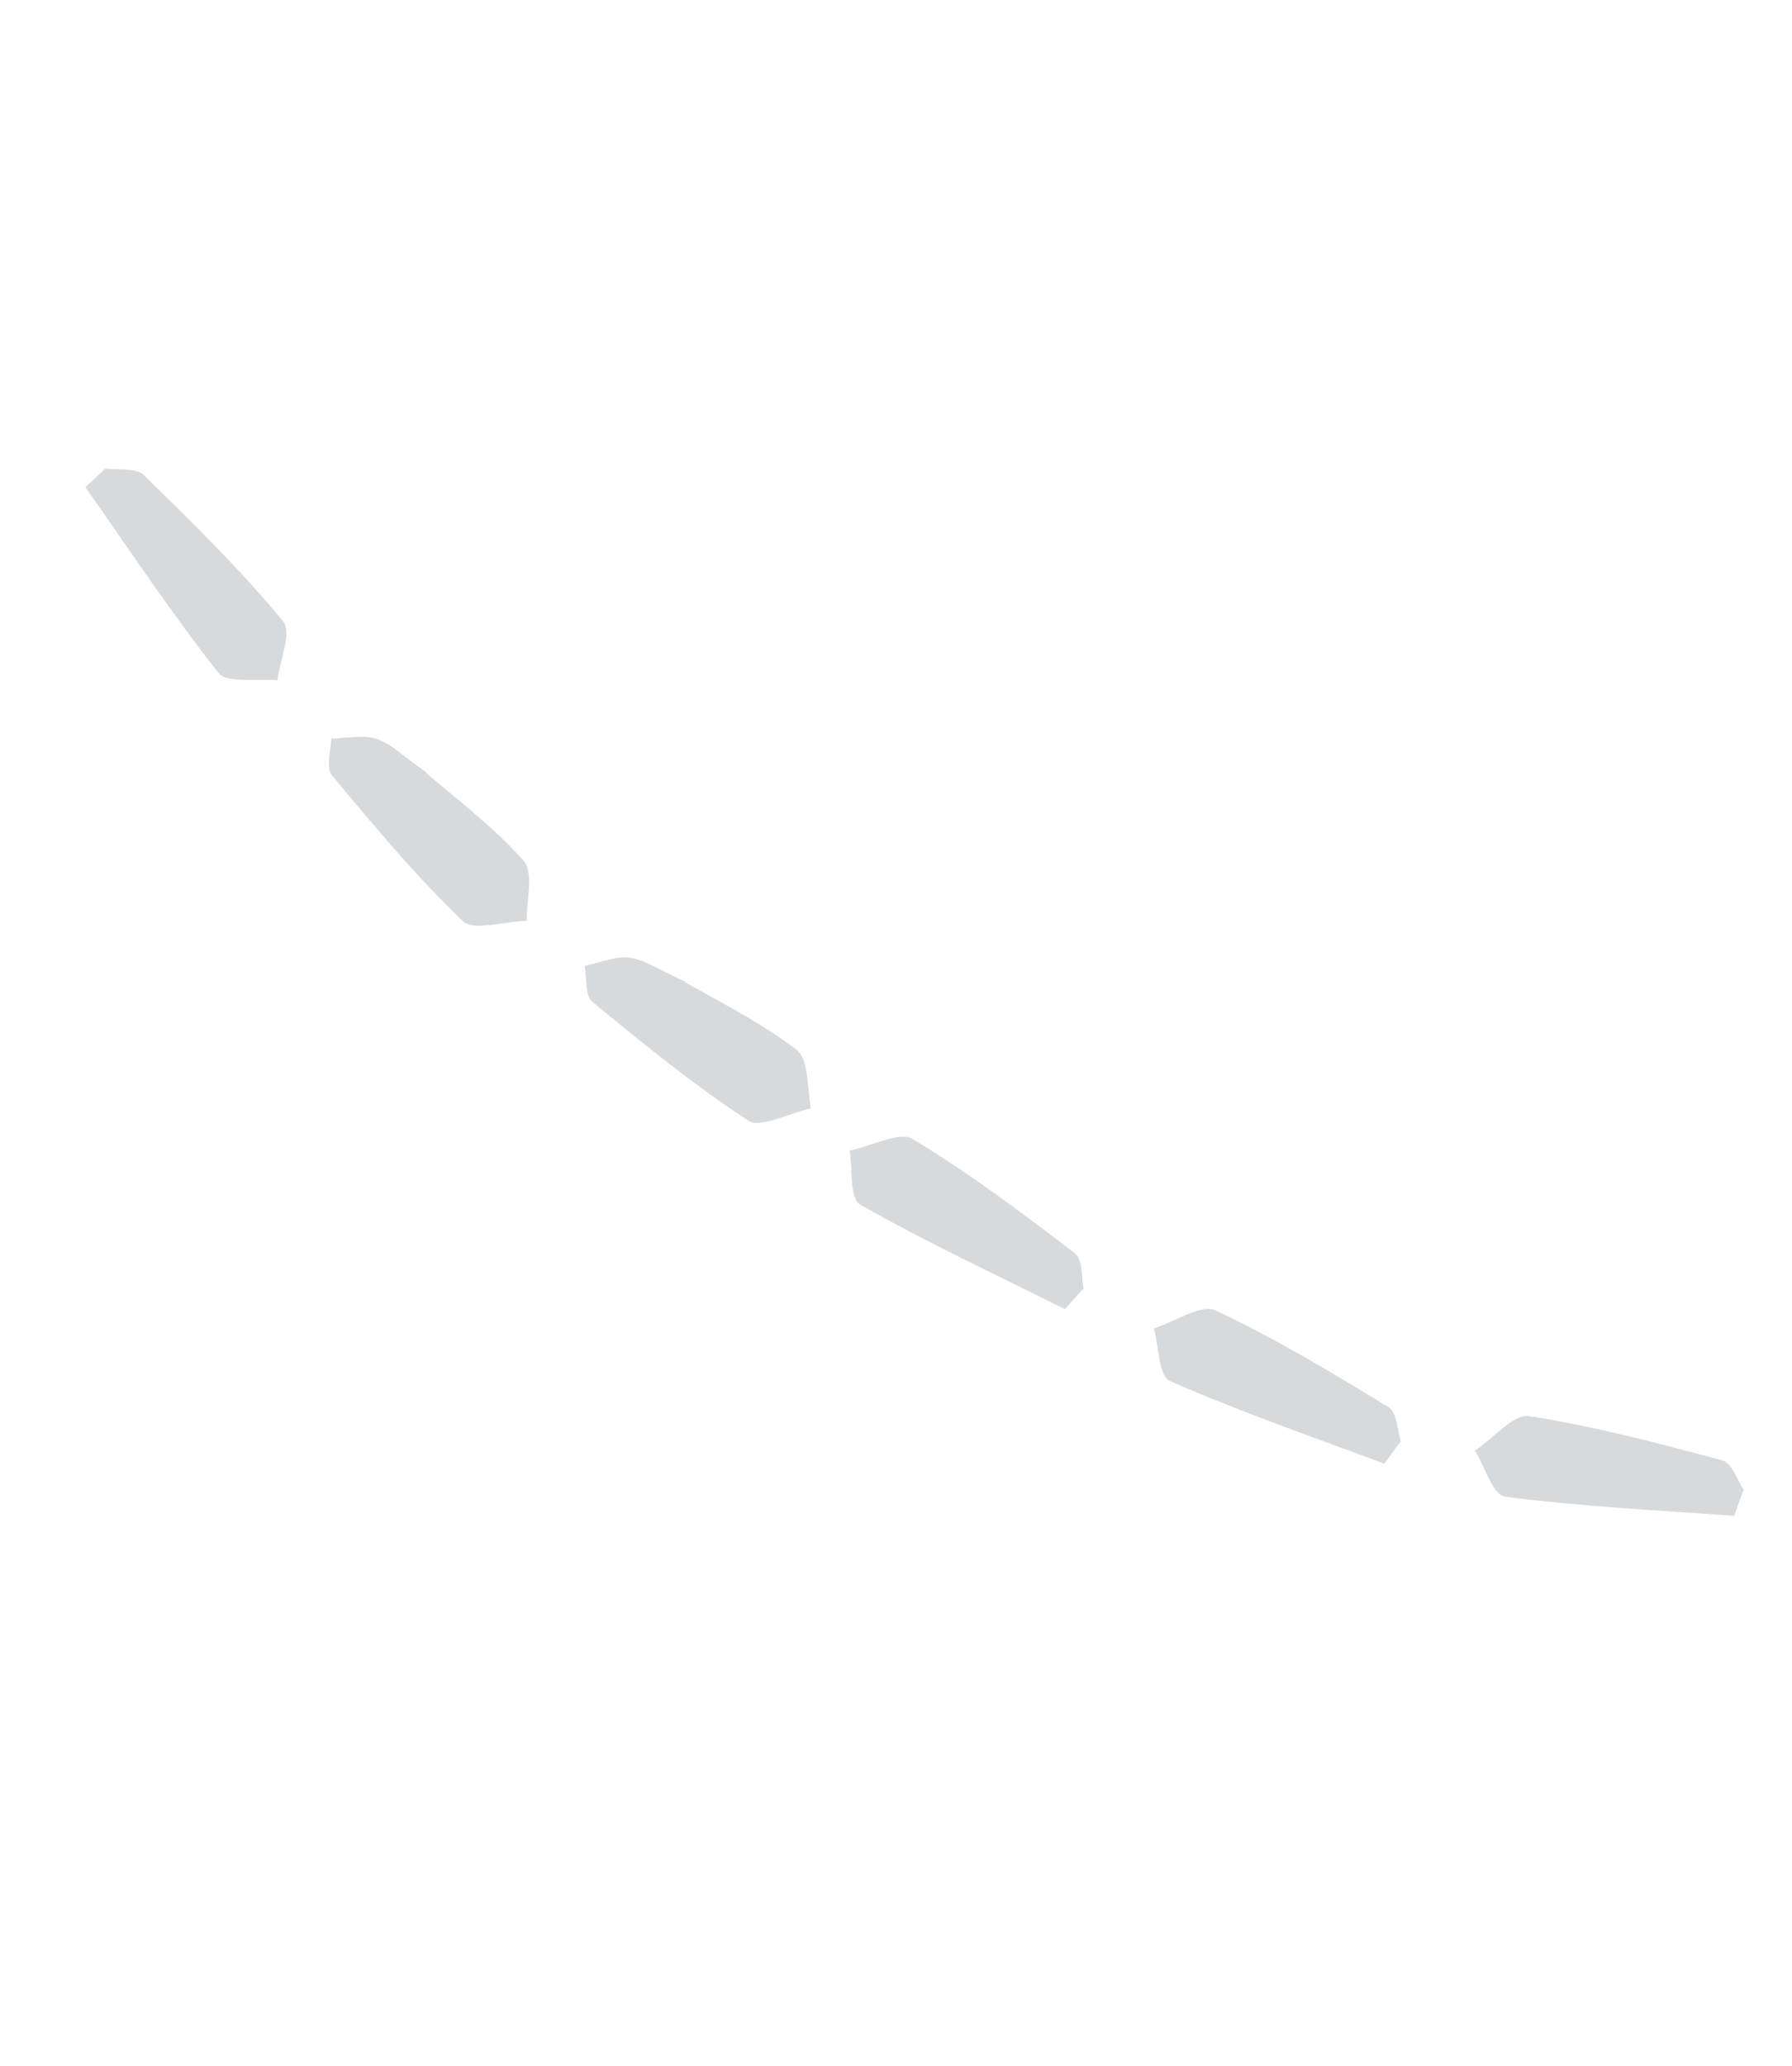 <svg width="177" height="204" viewBox="0 0 177 204" fill="none" xmlns="http://www.w3.org/2000/svg">
<path d="M42.155 76.291C39.8 74.649 38.611 73.389 37.135 72.932C35.838 72.529 34.21 72.894 32.709 72.922C32.688 74.125 32.164 75.763 32.779 76.549C36.927 81.519 41.075 86.49 45.716 90.947C46.745 91.951 49.844 90.962 52.028 90.912C51.988 88.879 52.768 86.202 51.71 84.963C48.612 81.513 44.767 78.615 42.118 76.336L42.155 76.291Z" fill="#D7DADD"/>
<path d="M67.671 96.906C65.05 95.733 63.646 94.718 62.111 94.546C60.761 94.392 59.23 95.056 57.761 95.364C57.965 96.549 57.757 98.257 58.508 98.913C63.513 103.02 68.518 107.127 73.911 110.636C75.109 111.431 77.968 109.879 80.104 109.422C79.685 107.432 79.95 104.657 78.679 103.637C74.99 100.827 70.671 98.7 67.642 96.957L67.671 96.906Z" fill="#D7DADD"/>
<path d="M10.223 46.257C11.534 46.422 13.405 46.153 14.171 46.875C18.929 51.514 23.719 56.198 27.948 61.316C28.89 62.468 27.615 65.199 27.4 67.171C25.403 66.979 22.361 67.465 21.607 66.464C16.929 60.553 12.761 54.241 8.43 48.103C9.072 47.481 9.749 46.904 10.341 46.316L10.223 46.257Z" fill="#D7DADD"/>
<path d="M107.044 127.364C106.798 126.156 106.985 124.375 106.177 123.736C100.998 119.796 95.769 115.829 90.11 112.436C88.837 111.681 86.007 113.176 83.924 113.599C84.236 115.447 83.88 118.347 84.984 118.943C91.509 122.67 98.432 125.872 105.18 129.248C105.806 128.578 106.382 127.881 106.976 127.261L107.044 127.364Z" fill="#D7DADD"/>
<path d="M138.39 142.451C138.021 141.275 138.023 139.484 137.153 138.932C131.595 135.548 125.984 132.142 120.005 129.353C118.66 128.733 116 130.513 113.971 131.148C114.473 132.954 114.418 135.876 115.578 136.354C122.453 139.387 129.67 141.857 136.731 144.517C137.284 143.787 137.785 143.033 138.312 142.355L138.39 142.451Z" fill="#D7DADD"/>
<path d="M172.3 147.217C171.615 146.192 171.114 144.472 170.125 144.186C163.84 142.499 157.498 140.805 150.977 139.806C149.512 139.589 147.459 142.044 145.69 143.223C146.678 144.816 147.446 147.635 148.694 147.769C156.143 148.749 163.764 149.094 171.287 149.665C171.613 148.809 171.883 147.945 172.198 147.147L172.3 147.217Z" fill="#D7DADD"/>
</svg>
